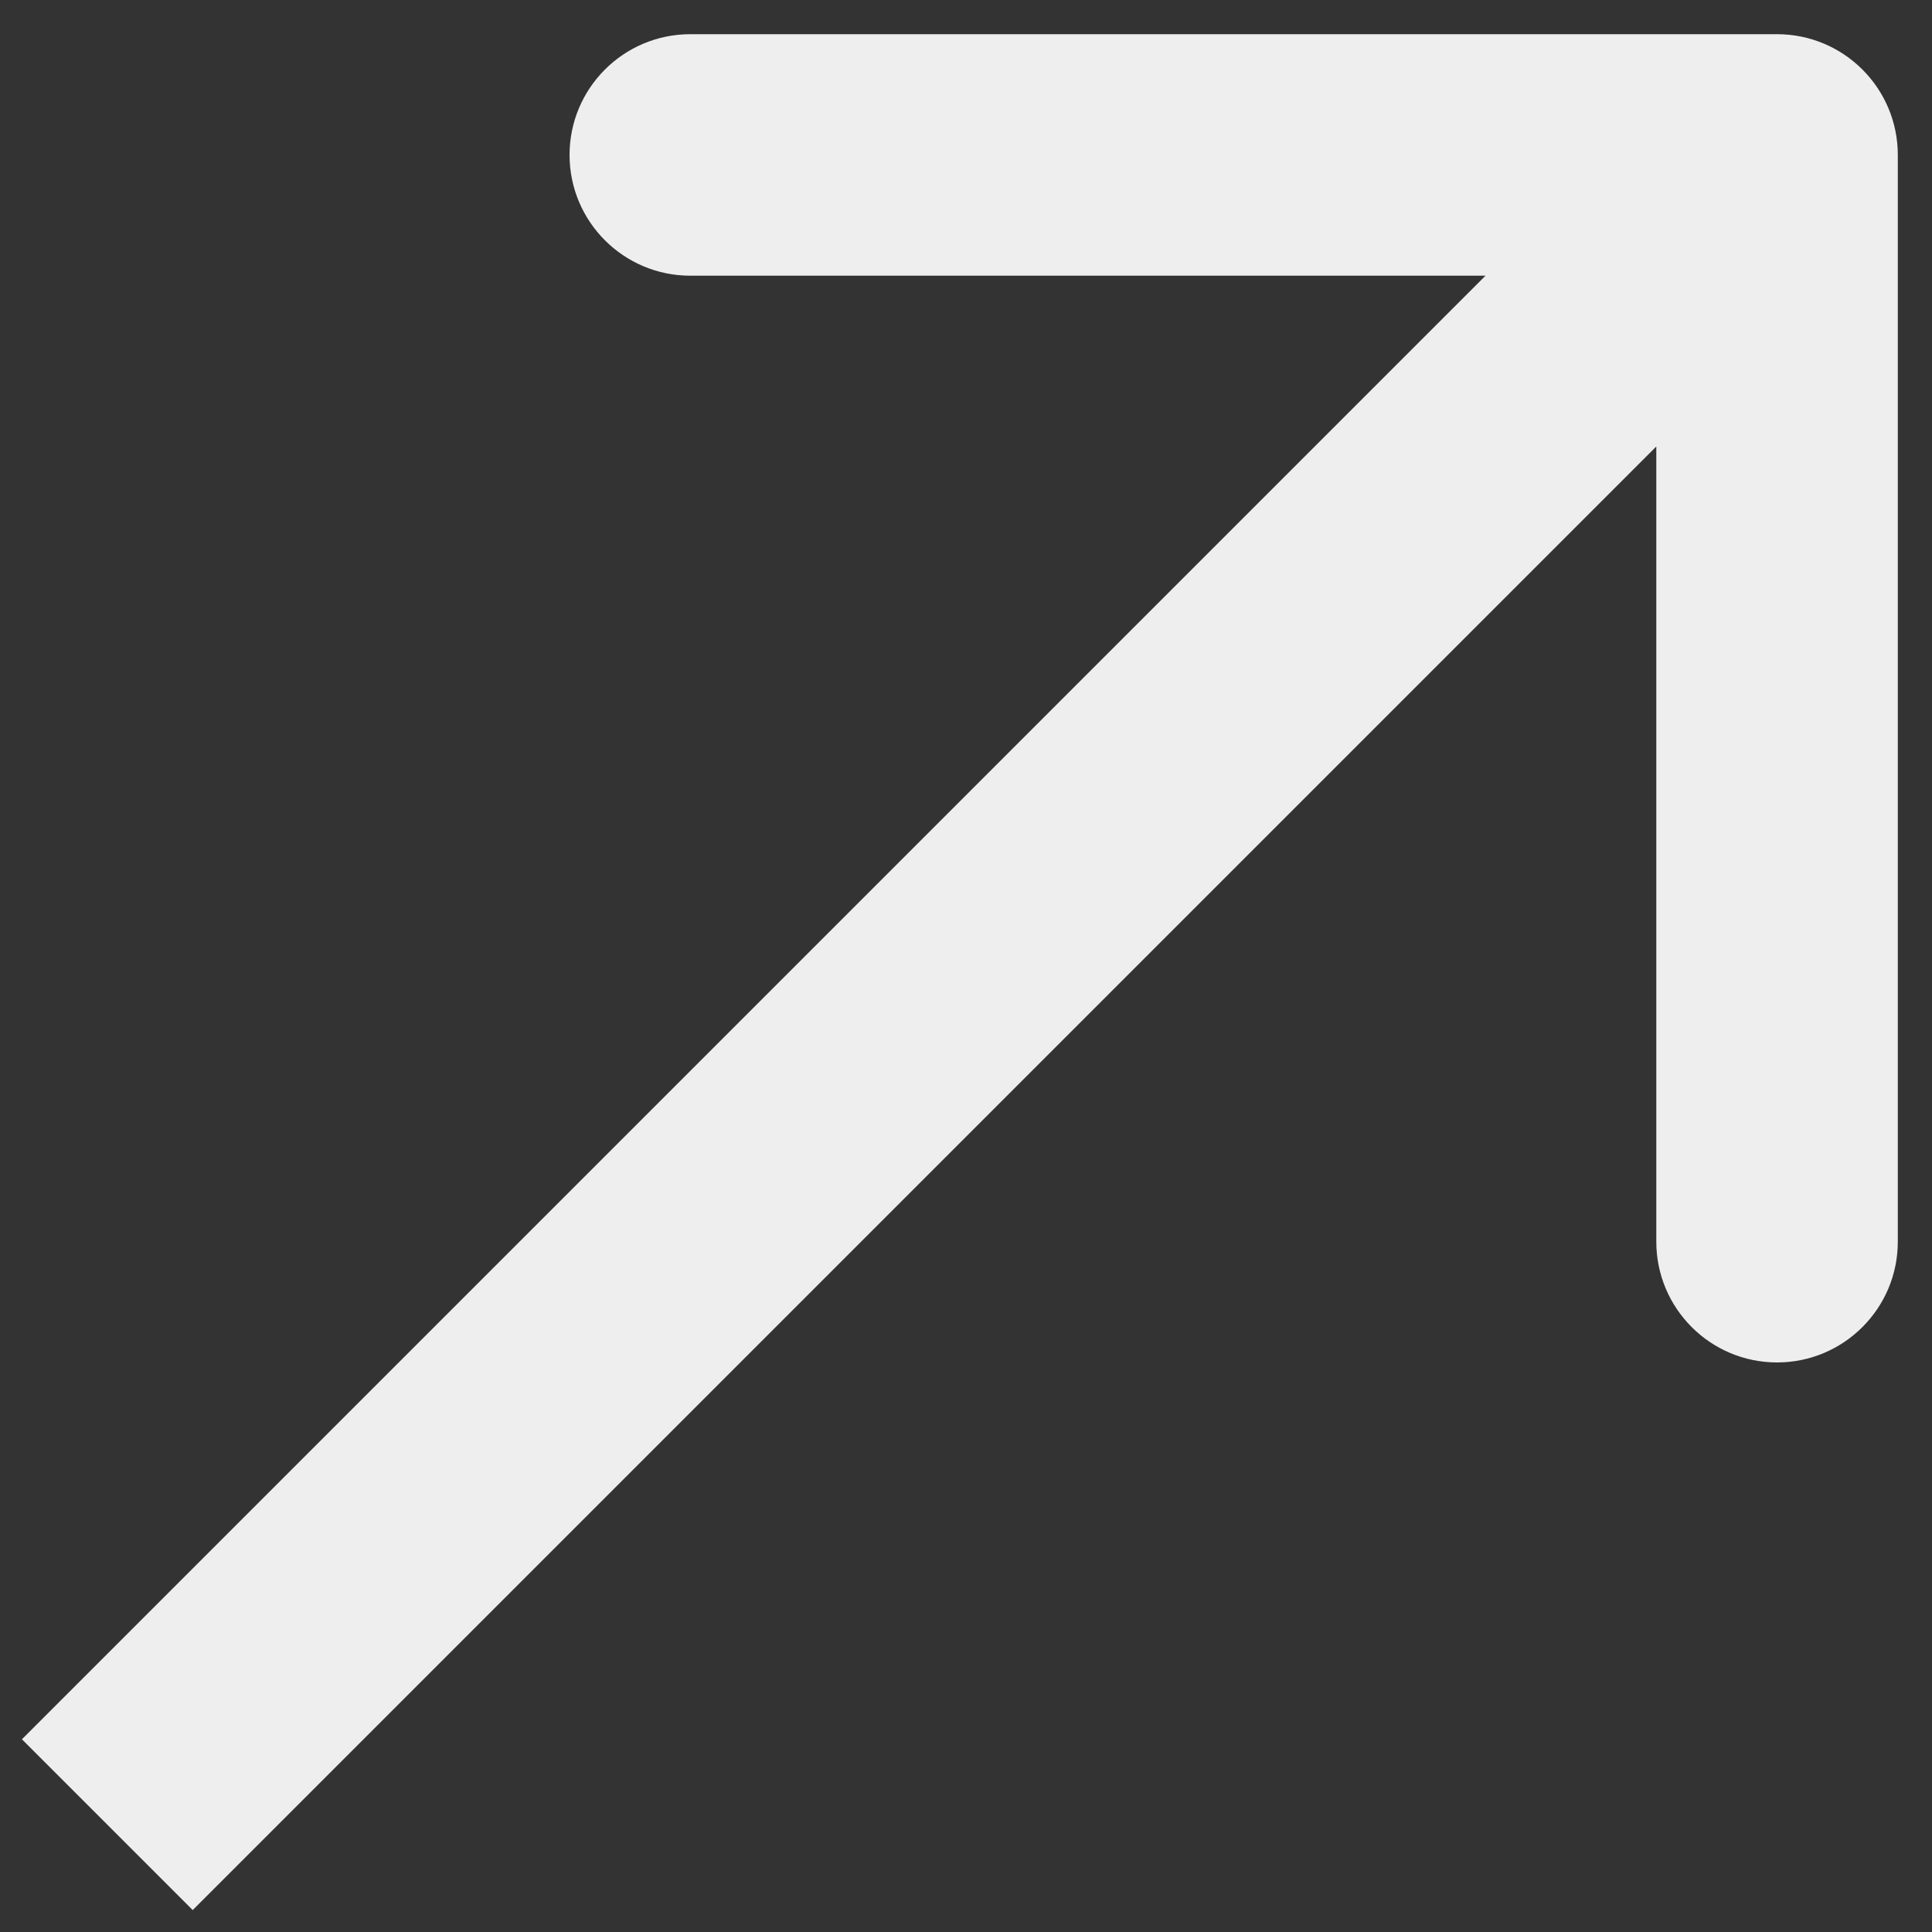 <?xml version="1.0" encoding="UTF-8"?> <svg xmlns="http://www.w3.org/2000/svg" width="20" height="20" viewBox="0 0 20 20" fill="none"><rect x="0" y="0" width="20" height="20" fill="#333333" stroke="none"/><path d="M19.646 1.604C19.646 0.913 19.086 0.354 18.396 0.354L7.146 0.354C6.456 0.354 5.896 0.913 5.896 1.604C5.896 2.294 6.456 2.854 7.146 2.854H17.146V12.854C17.146 13.544 17.706 14.104 18.396 14.104C19.086 14.104 19.646 13.544 19.646 12.854L19.646 1.604ZM1.995 19.773L19.28 2.488L17.512 0.72L0.227 18.005L1.995 19.773Z" fill="#EEEEEE"></path></svg> 
